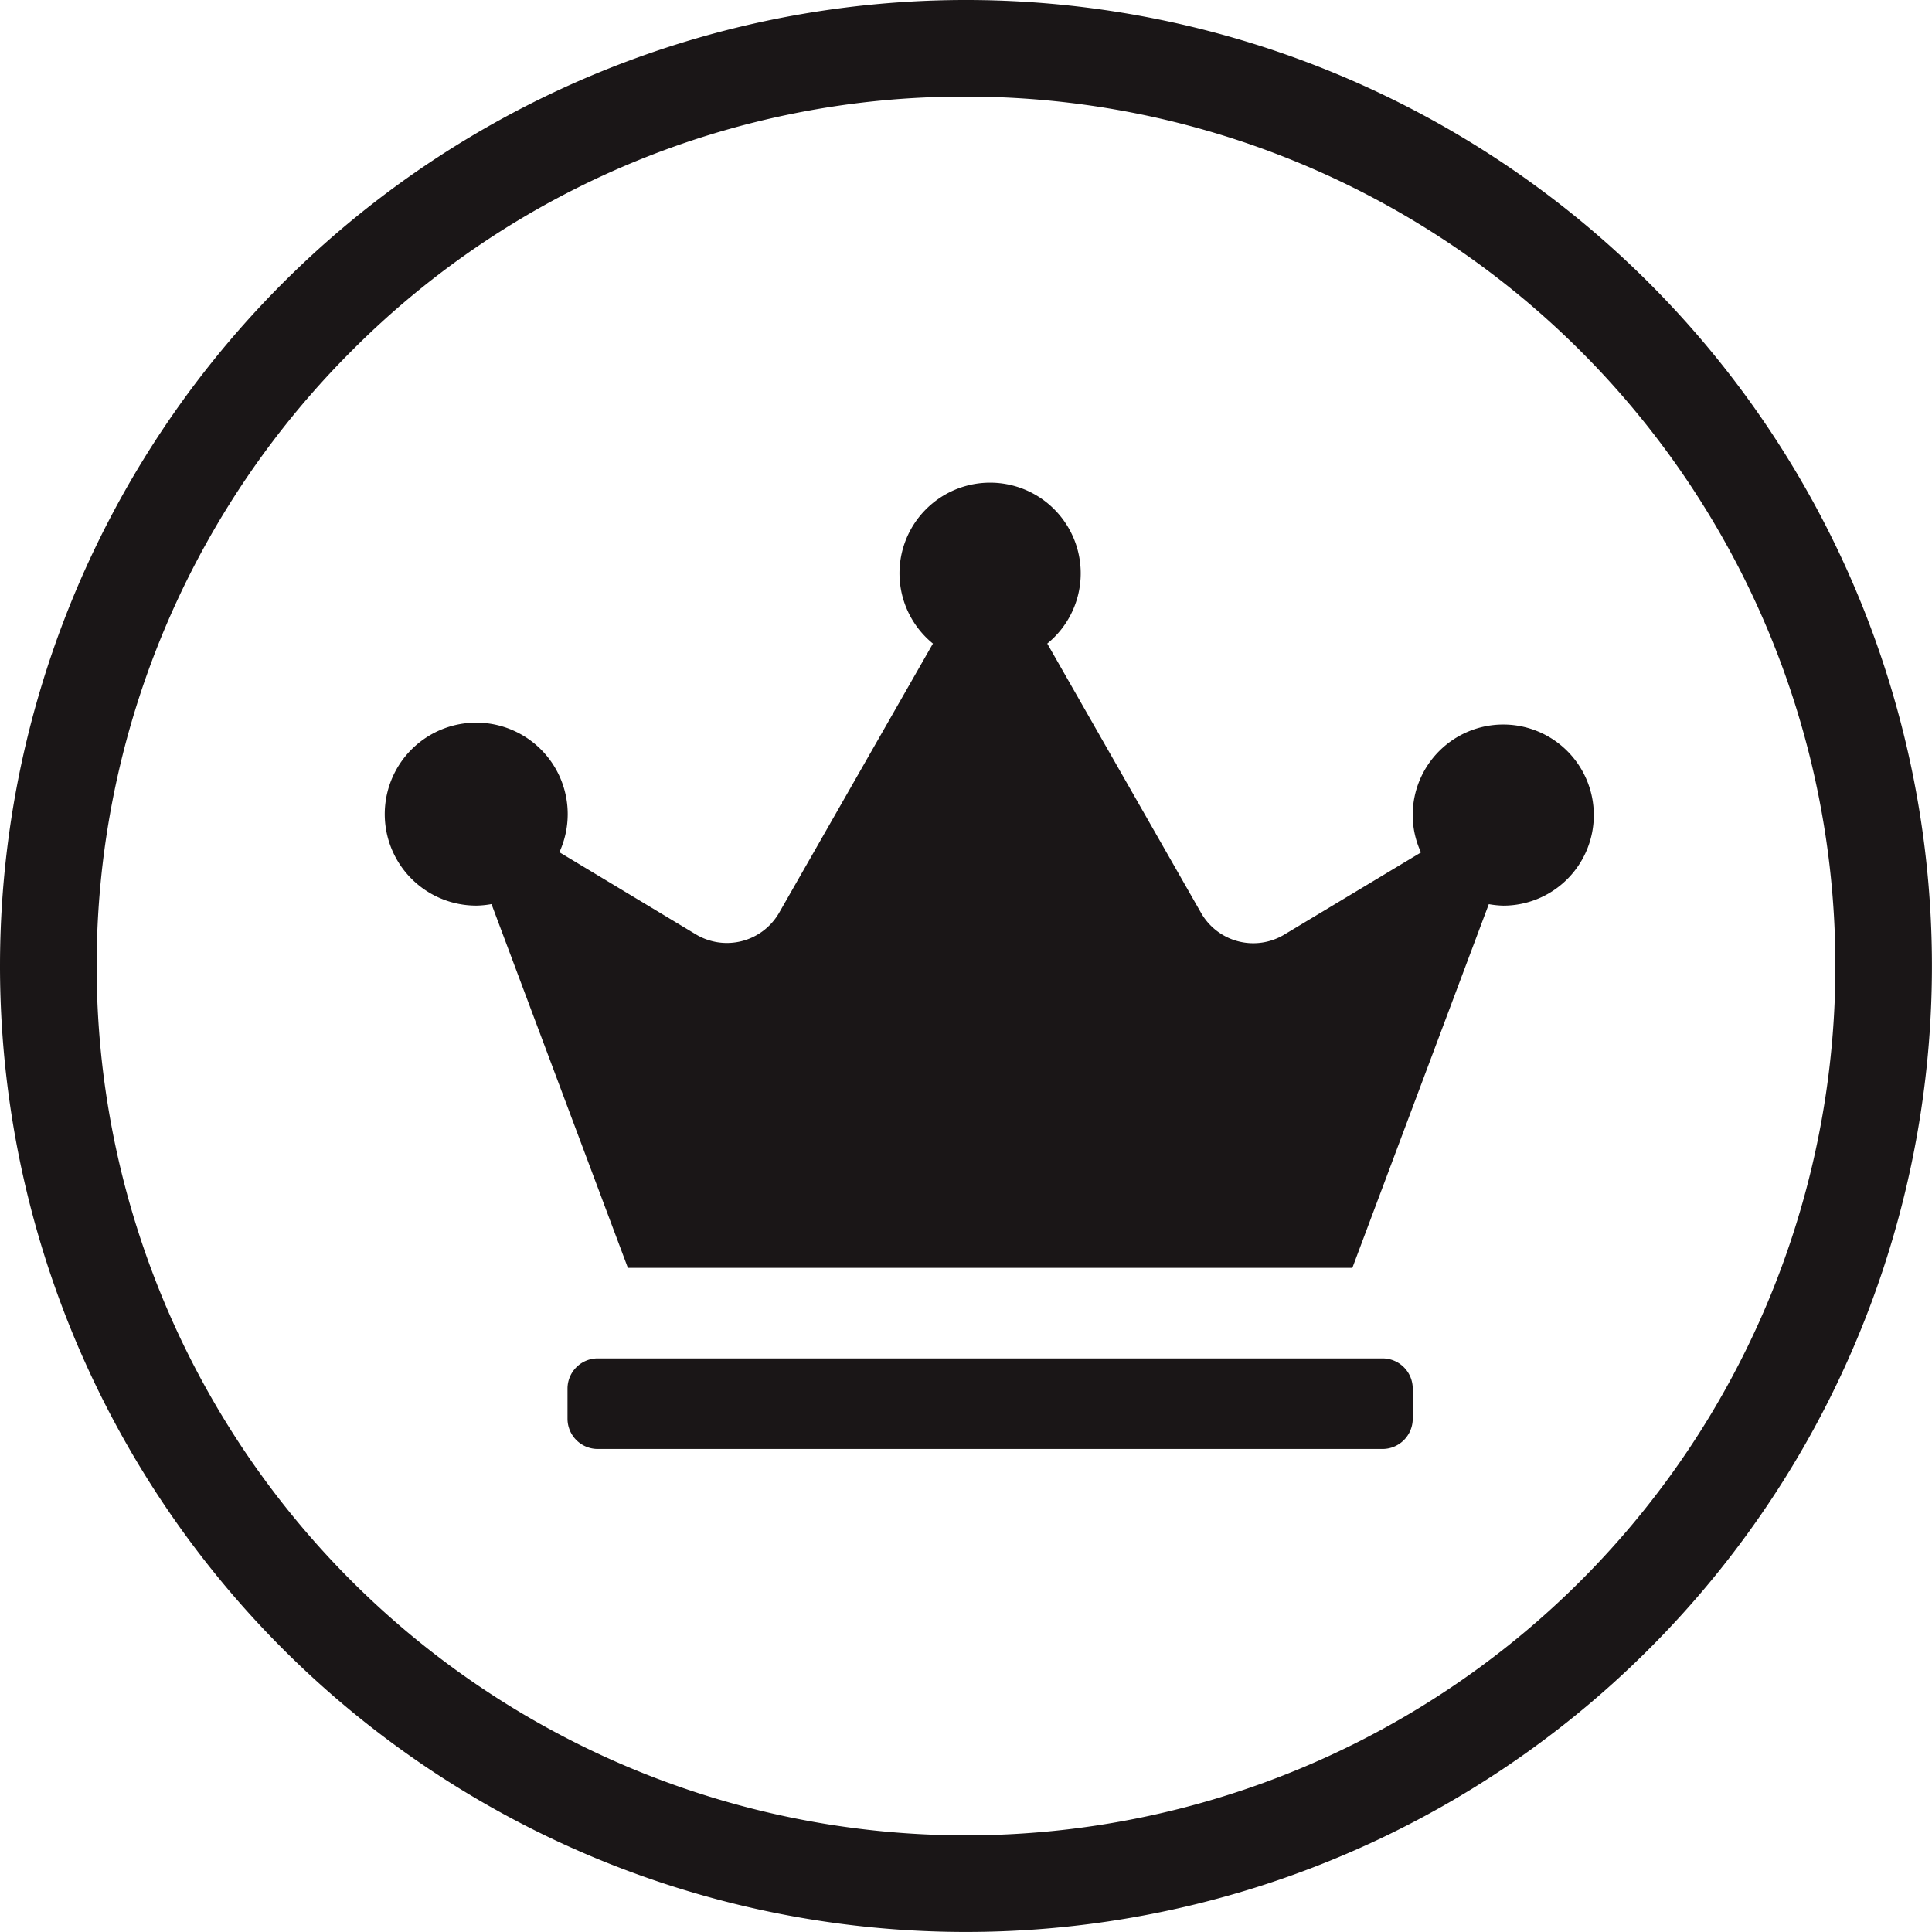 <svg xmlns="http://www.w3.org/2000/svg" width="40.001" height="40" viewBox="0 0 40.001 40">
  <path id="icon-most-popular" d="M4,20A20,20,0,1,1,24,40,20,20,0,0,1,4,20ZM11.273,7.272A18,18,0,1,0,24,2,17.881,17.881,0,0,0,11.273,7.272ZM16.375,30a.626.626,0,0,1-.625-.625V28.75a.626.626,0,0,1,.625-.625h16.25a.626.626,0,0,1,.625.625v.625a.626.626,0,0,1-.625.625ZM17,26.25l-2.824-7.531a1.956,1.956,0,0,1-.3.031,1.894,1.894,0,1,1,1.706-1.105l2.824,1.7a1.248,1.248,0,0,0,1.727-.449l3.183-5.571a1.876,1.876,0,1,1,2.367,0l3.184,5.575a1.244,1.244,0,0,0,1.726.449l2.828-1.7a1.841,1.841,0,0,1-.172-.773,1.875,1.875,0,1,1,1.876,1.875,1.944,1.944,0,0,1-.3-.031L32,26.25Z" transform="translate(-4)" fill="#1a1617"/>
</svg>
